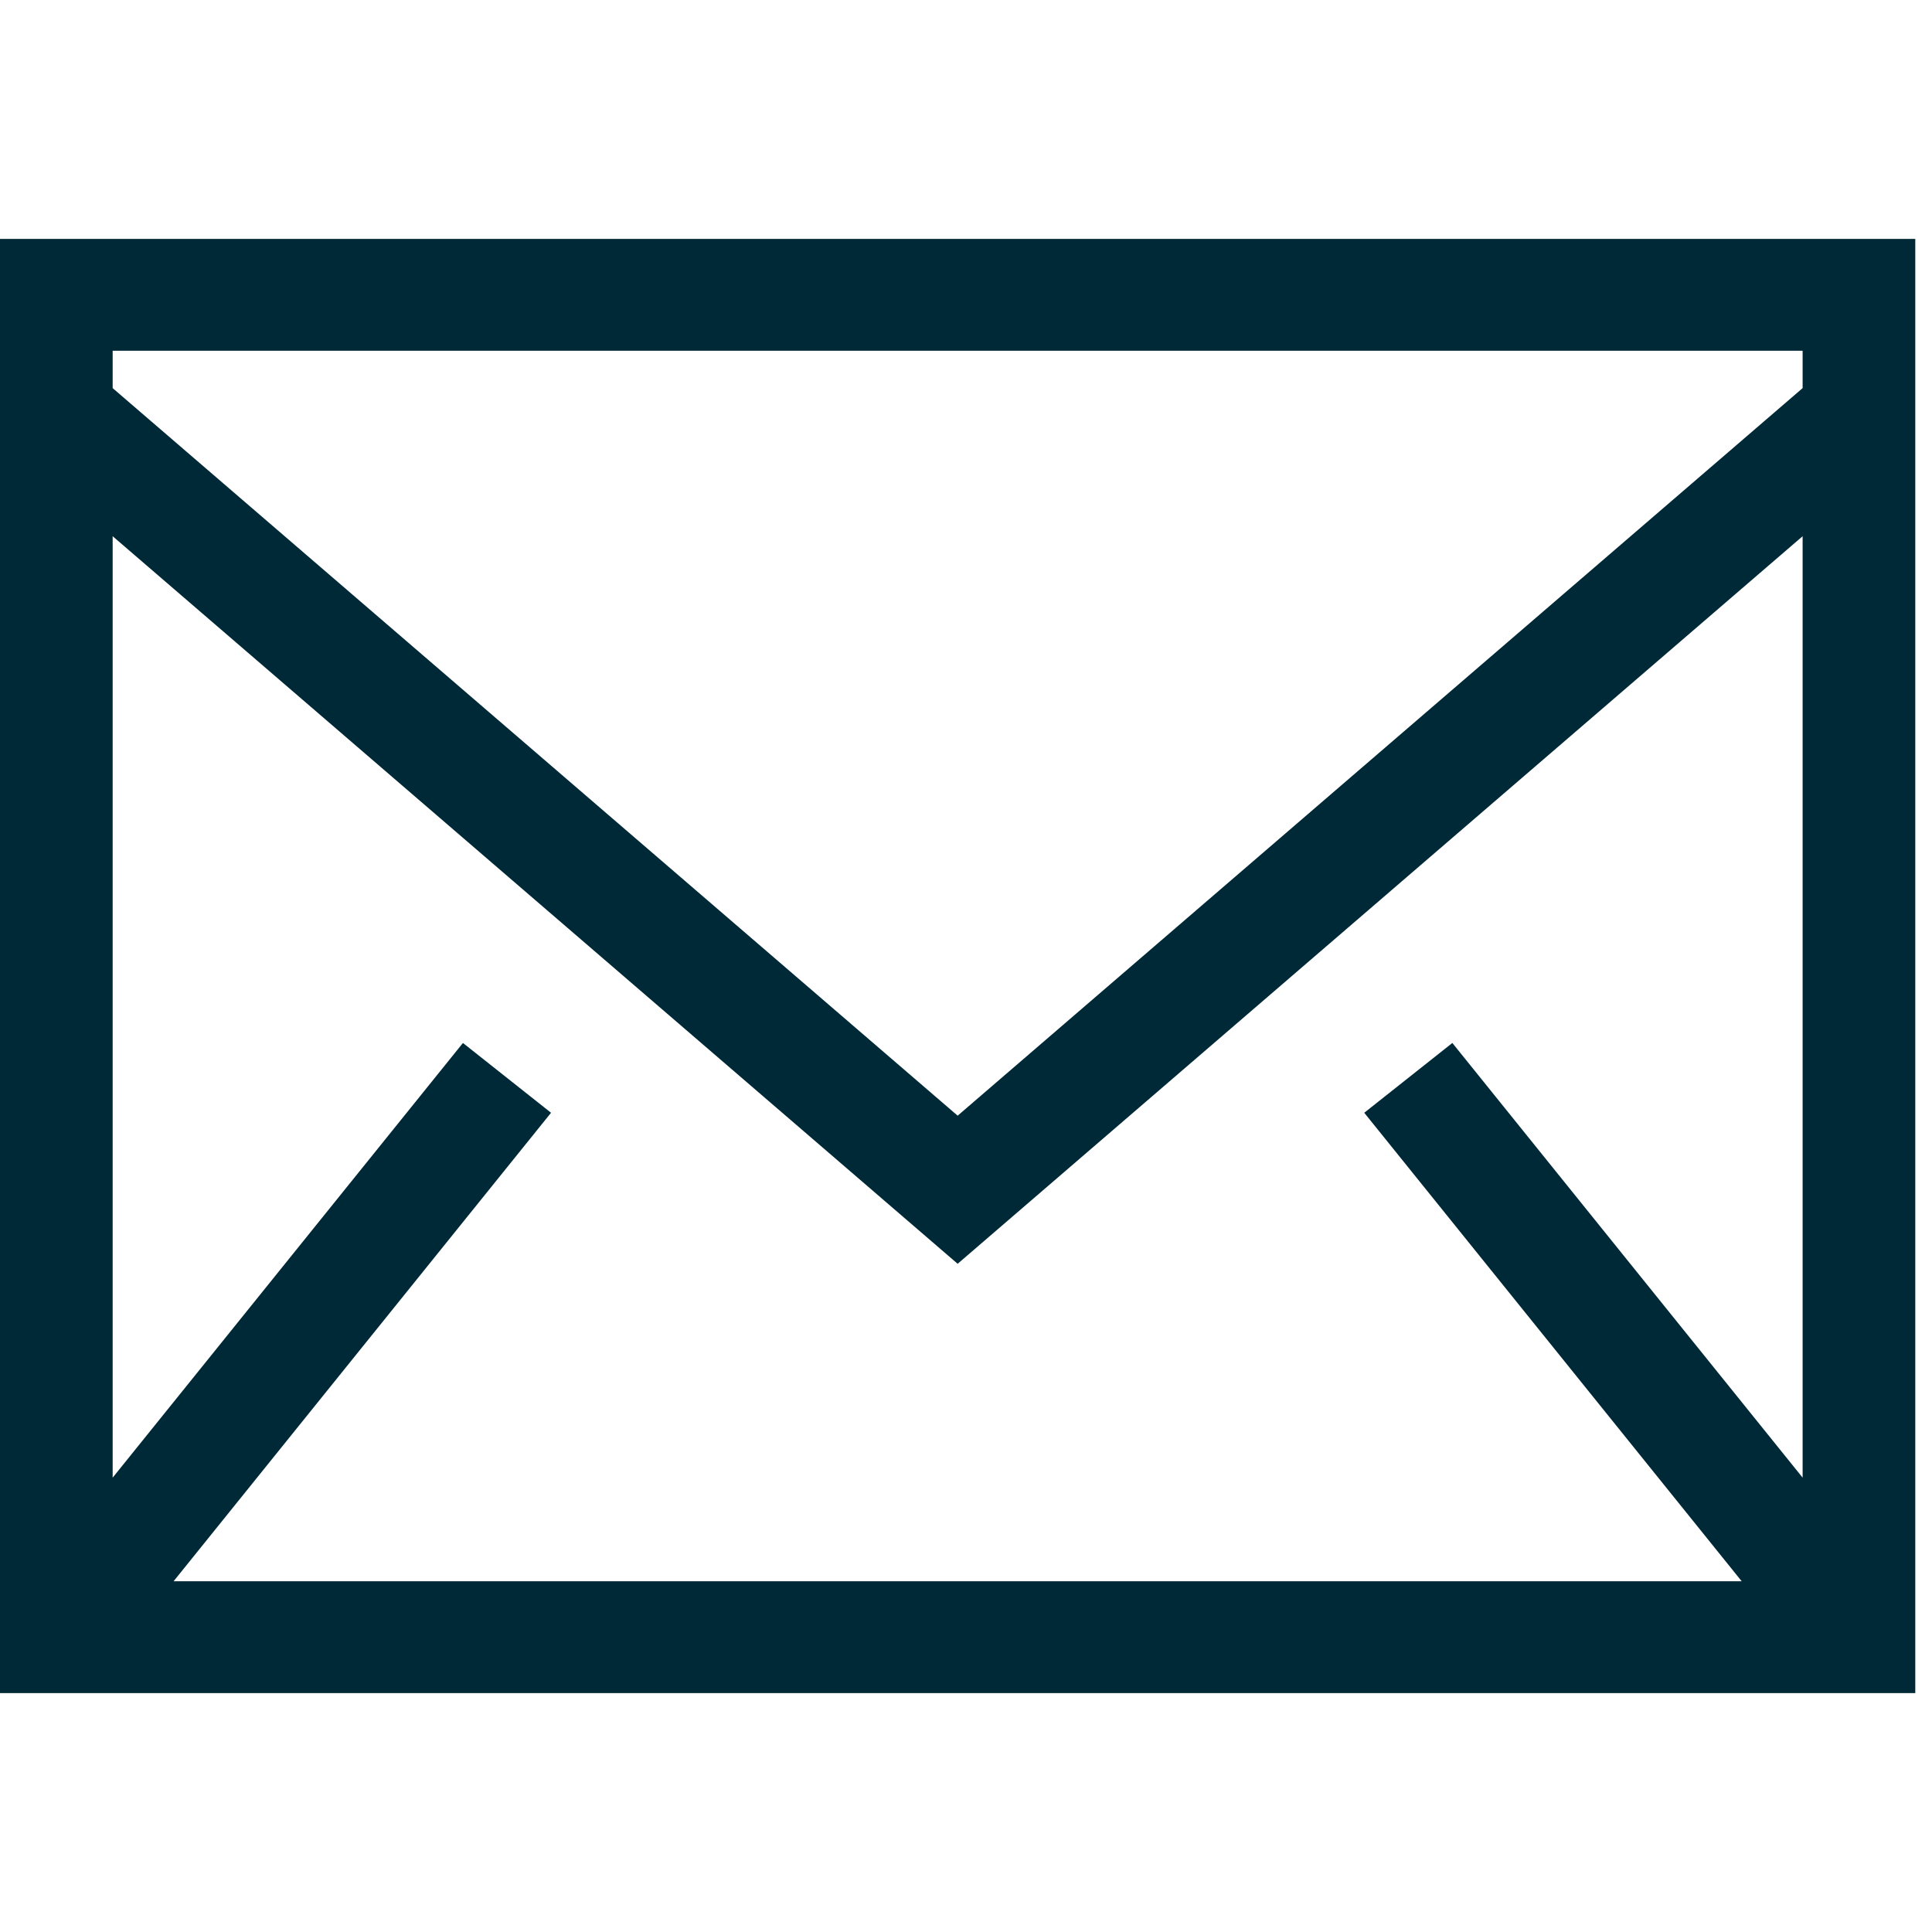 <svg width="93" height="93" viewBox="0 0 93 70" fill="none" xmlns="http://www.w3.org/2000/svg">
<path fill-rule="evenodd" clip-rule="evenodd" d="M0 70H92.195V0H0V70ZM5.423 7.183V5.385H86.772V7.183L46.098 42.205L5.423 7.183V7.183ZM86.772 14.312V59.629L69.911 38.705L65.67 42.065L83.838 64.615H8.357L26.525 42.065L22.284 38.705L5.423 59.629V14.312L46.098 49.334L86.772 14.312H86.772Z" fill="#002937"/>
</svg>
